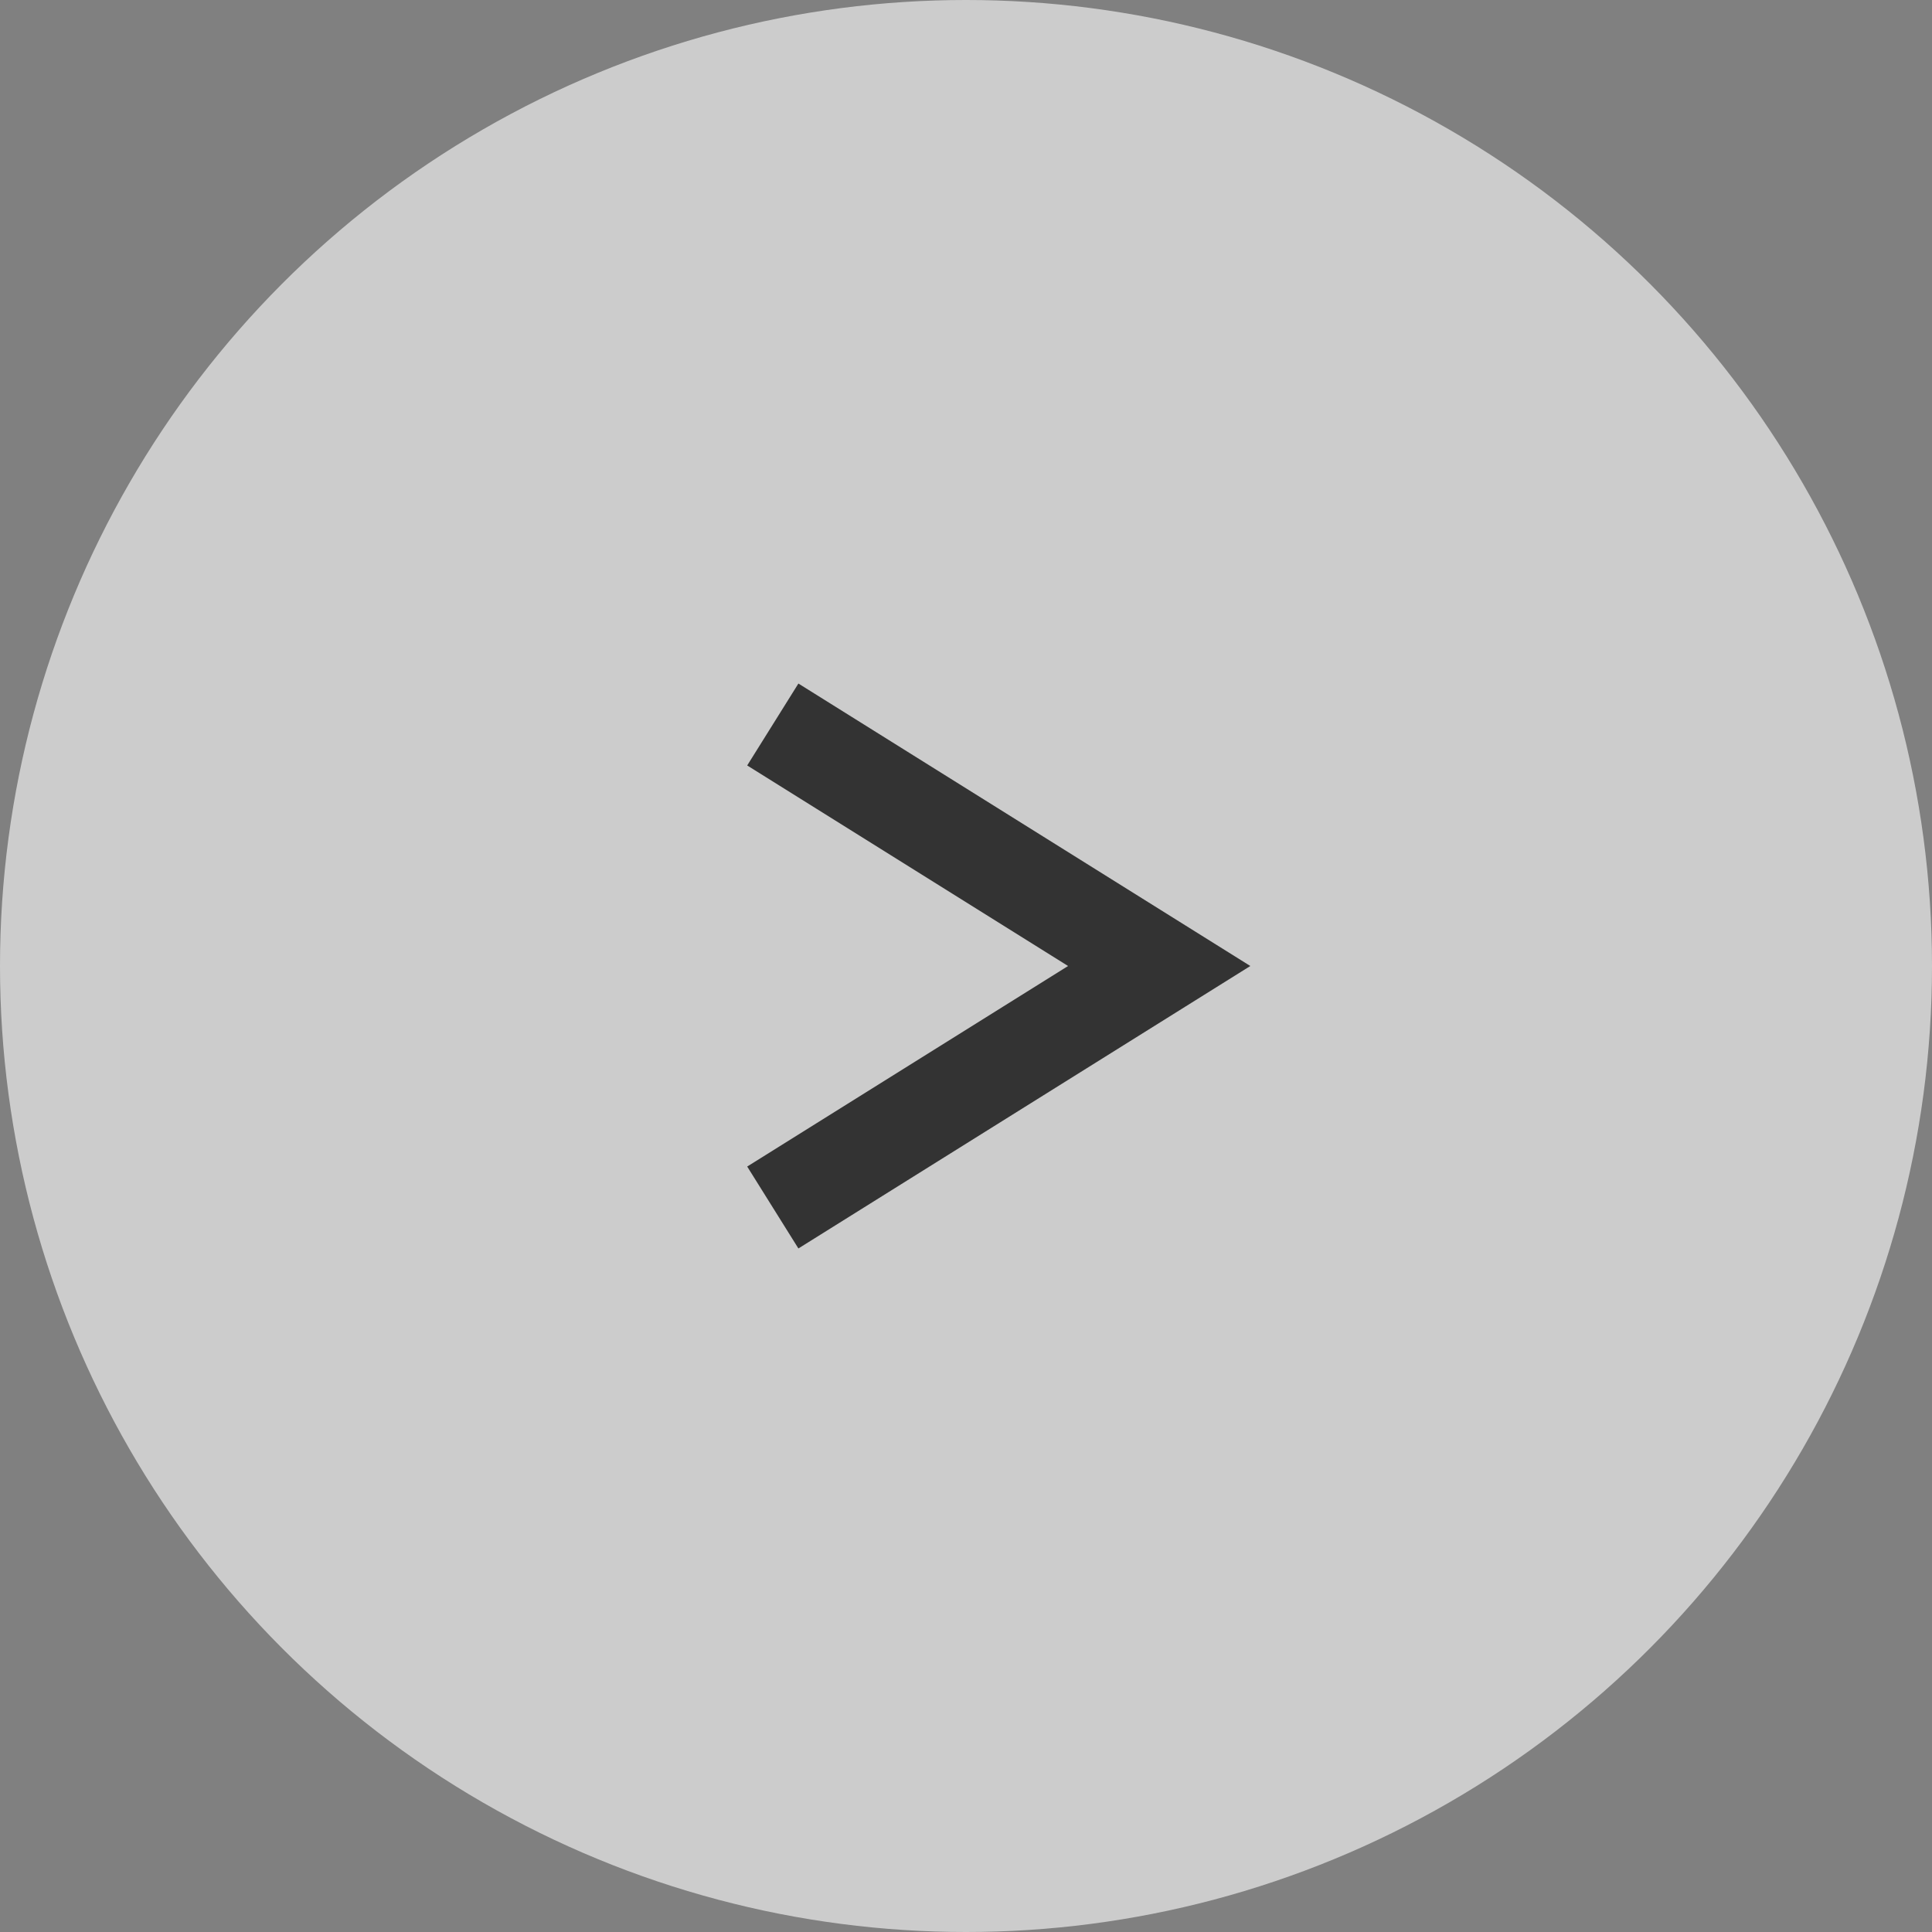 <svg width="40" height="40" viewBox="0 0 40 40" fill="none" xmlns="http://www.w3.org/2000/svg">
<rect x="0" y="0" width="40" height="40" fill="#808080" stroke="none"/>
<g opacity="0.6">
<circle cx="20" cy="20" r="20" fill="white"/>
<path d="M16 15L24 20L16 25" stroke="black" stroke-width="2"/>
</g>
</svg>

